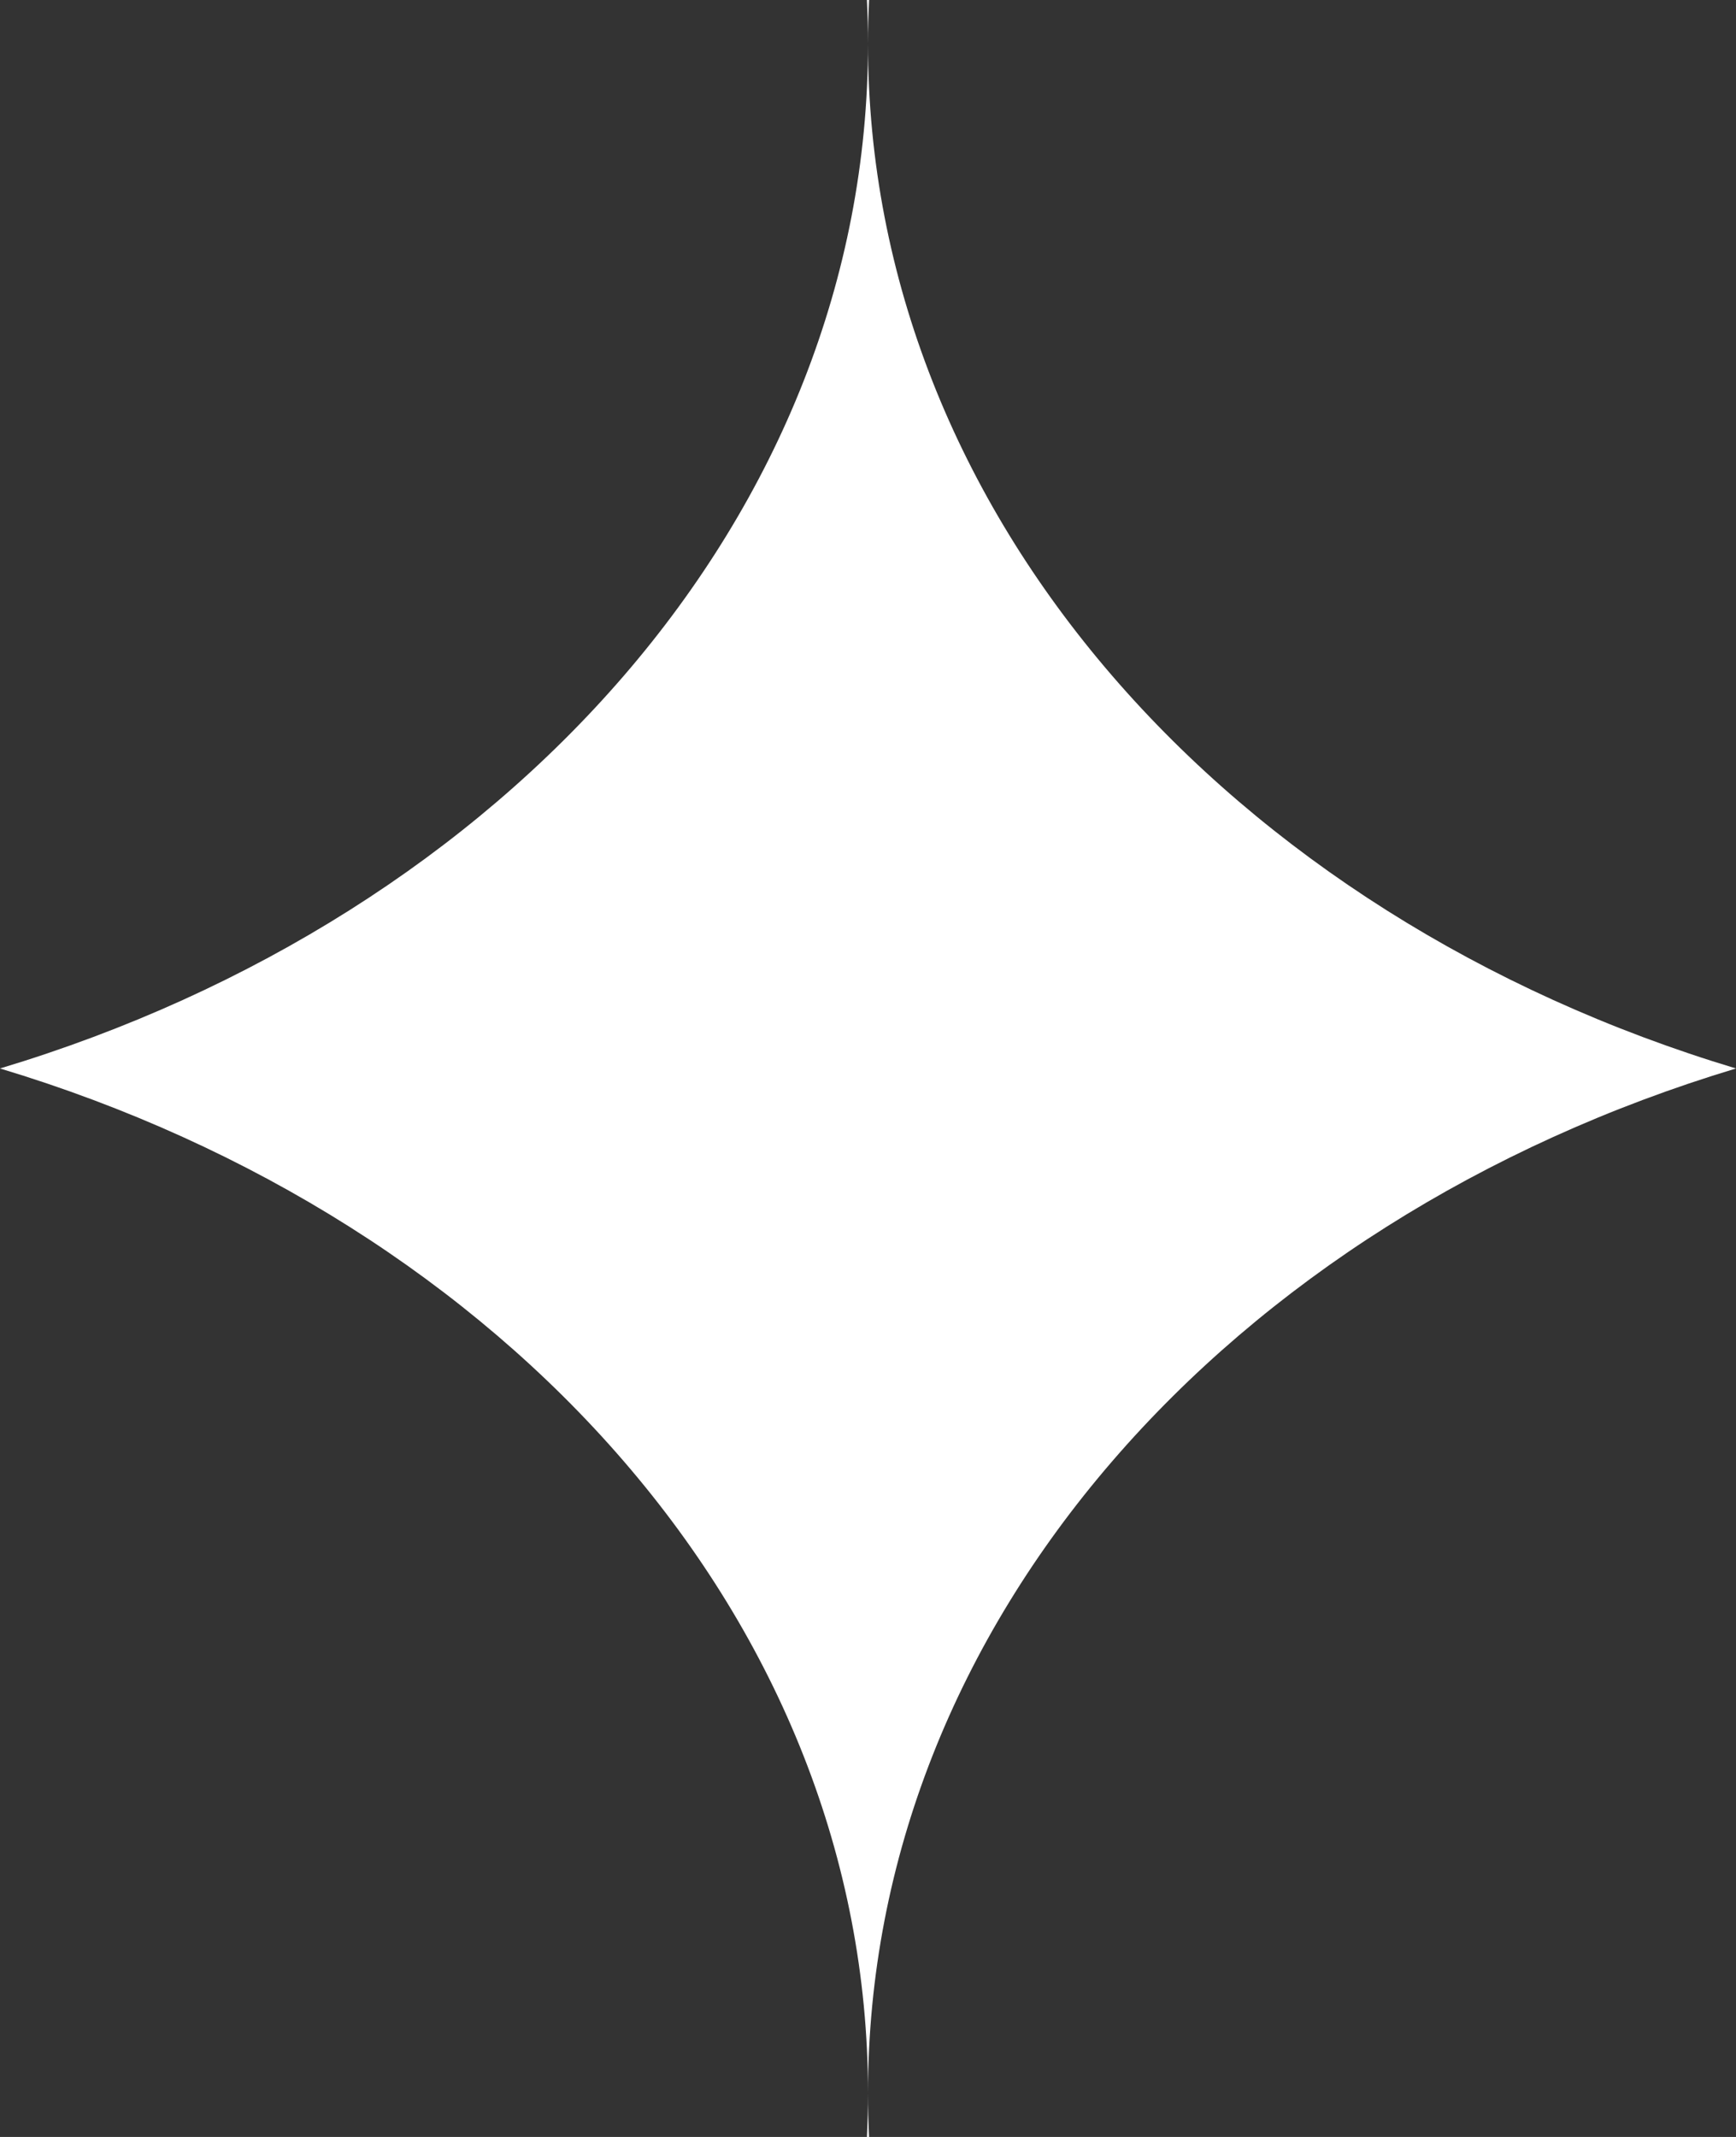 <svg xmlns="http://www.w3.org/2000/svg" width="13" height="16" viewBox="0 0 13 16" fill="none">
<rect x="0" y="0" width="13" height="16" fill="#333333" stroke="none"/>
<path fill-rule="evenodd" clip-rule="evenodd" d="M6.508 0H6.492C6.497 0.108 6.5 0.217 6.5 0.327C6.5 3.855 3.792 6.86 0 8C3.792 9.141 6.5 12.146 6.5 15.674C6.5 15.783 6.497 15.892 6.492 16H6.508C6.503 15.892 6.5 15.783 6.5 15.674C6.5 12.146 9.208 9.141 13 8C9.208 6.86 6.5 3.855 6.5 0.327C6.5 0.217 6.503 0.108 6.508 0Z" fill="white"/>
</svg>